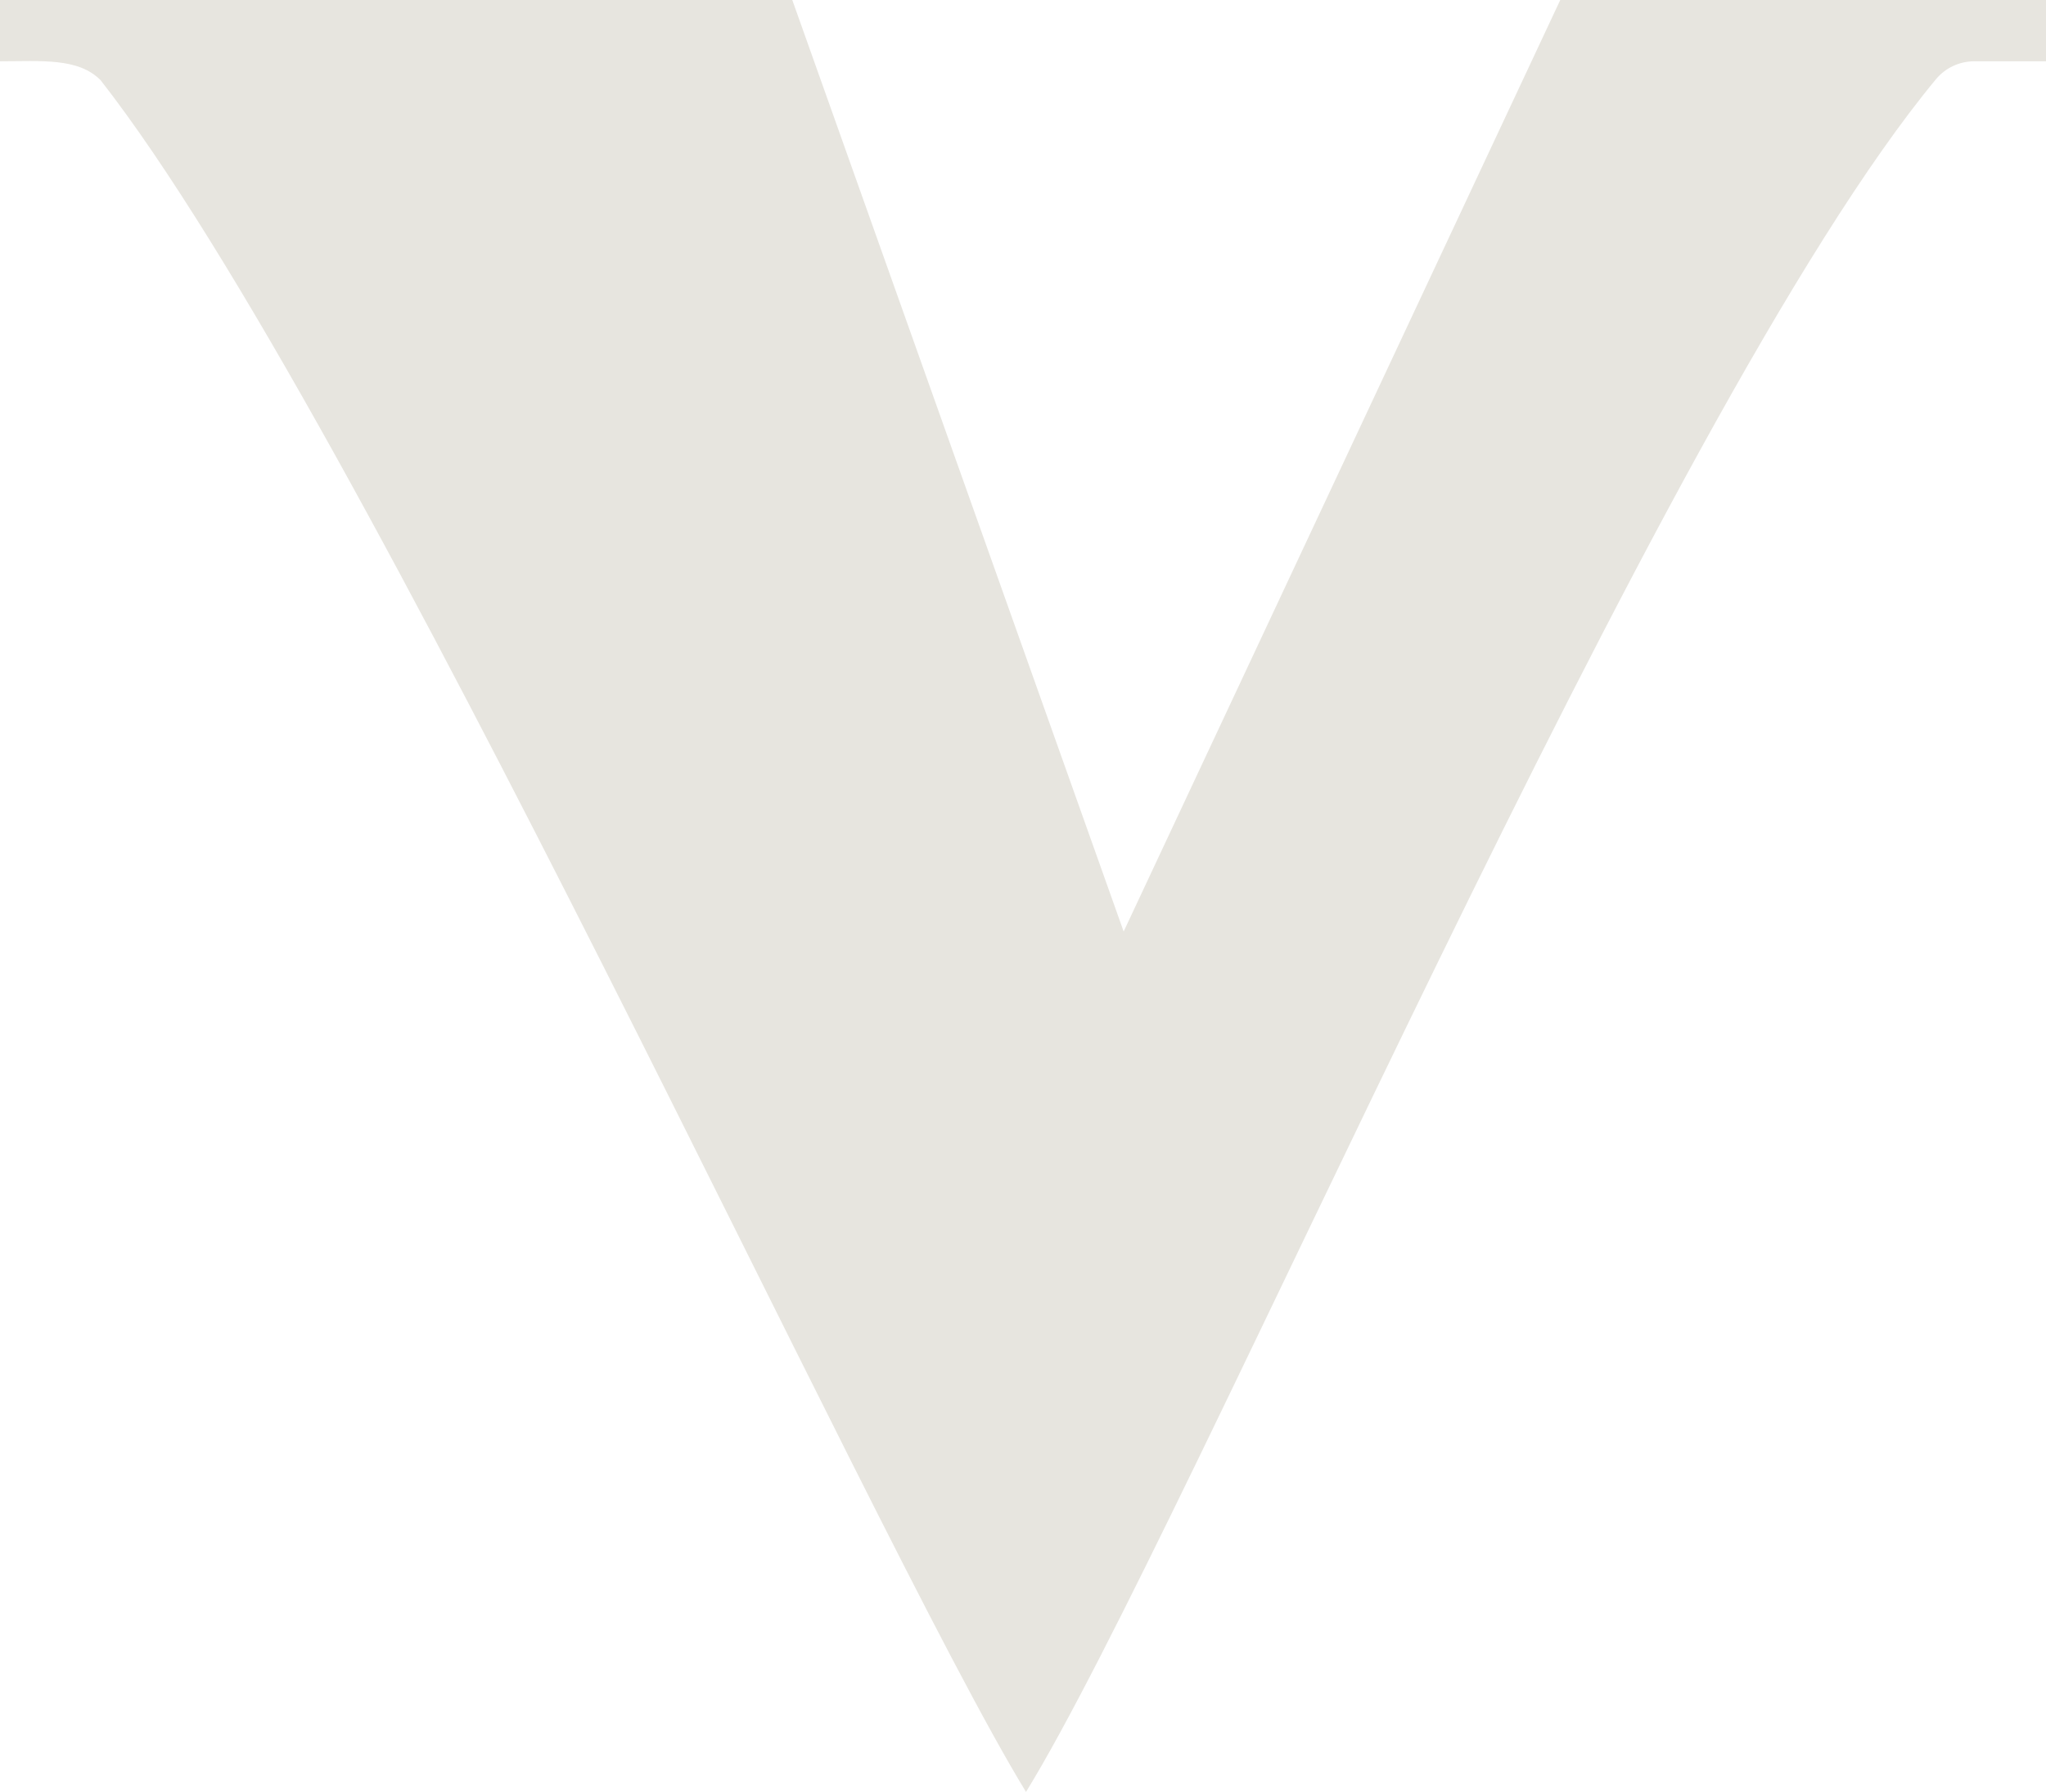 <?xml version="1.0" encoding="UTF-8"?>
<svg id="Layer_2" xmlns="http://www.w3.org/2000/svg" viewBox="0 0 129.48 113.42">
  <defs>
    <style>
      .cls-1 {
        fill: #e7e5df;
      }
    </style>
  </defs>
  <g id="Layer_2-2" data-name="Layer_2">
    <g id="Layer_1-2">
      <path class="cls-1" d="M124.94,3.88h4.54V0h-30.74l-27.63,58.96L50.14,0H0v3.88c2.61,0,4.95-.24,6.37,1.2,16.72,21.4,48.52,91.88,58.56,108.34h0c10.23-16.62,40.07-87.27,57.59-108.41.6-.72,1.49-1.13,2.42-1.13"/>
    </g>
  </g>
</svg>